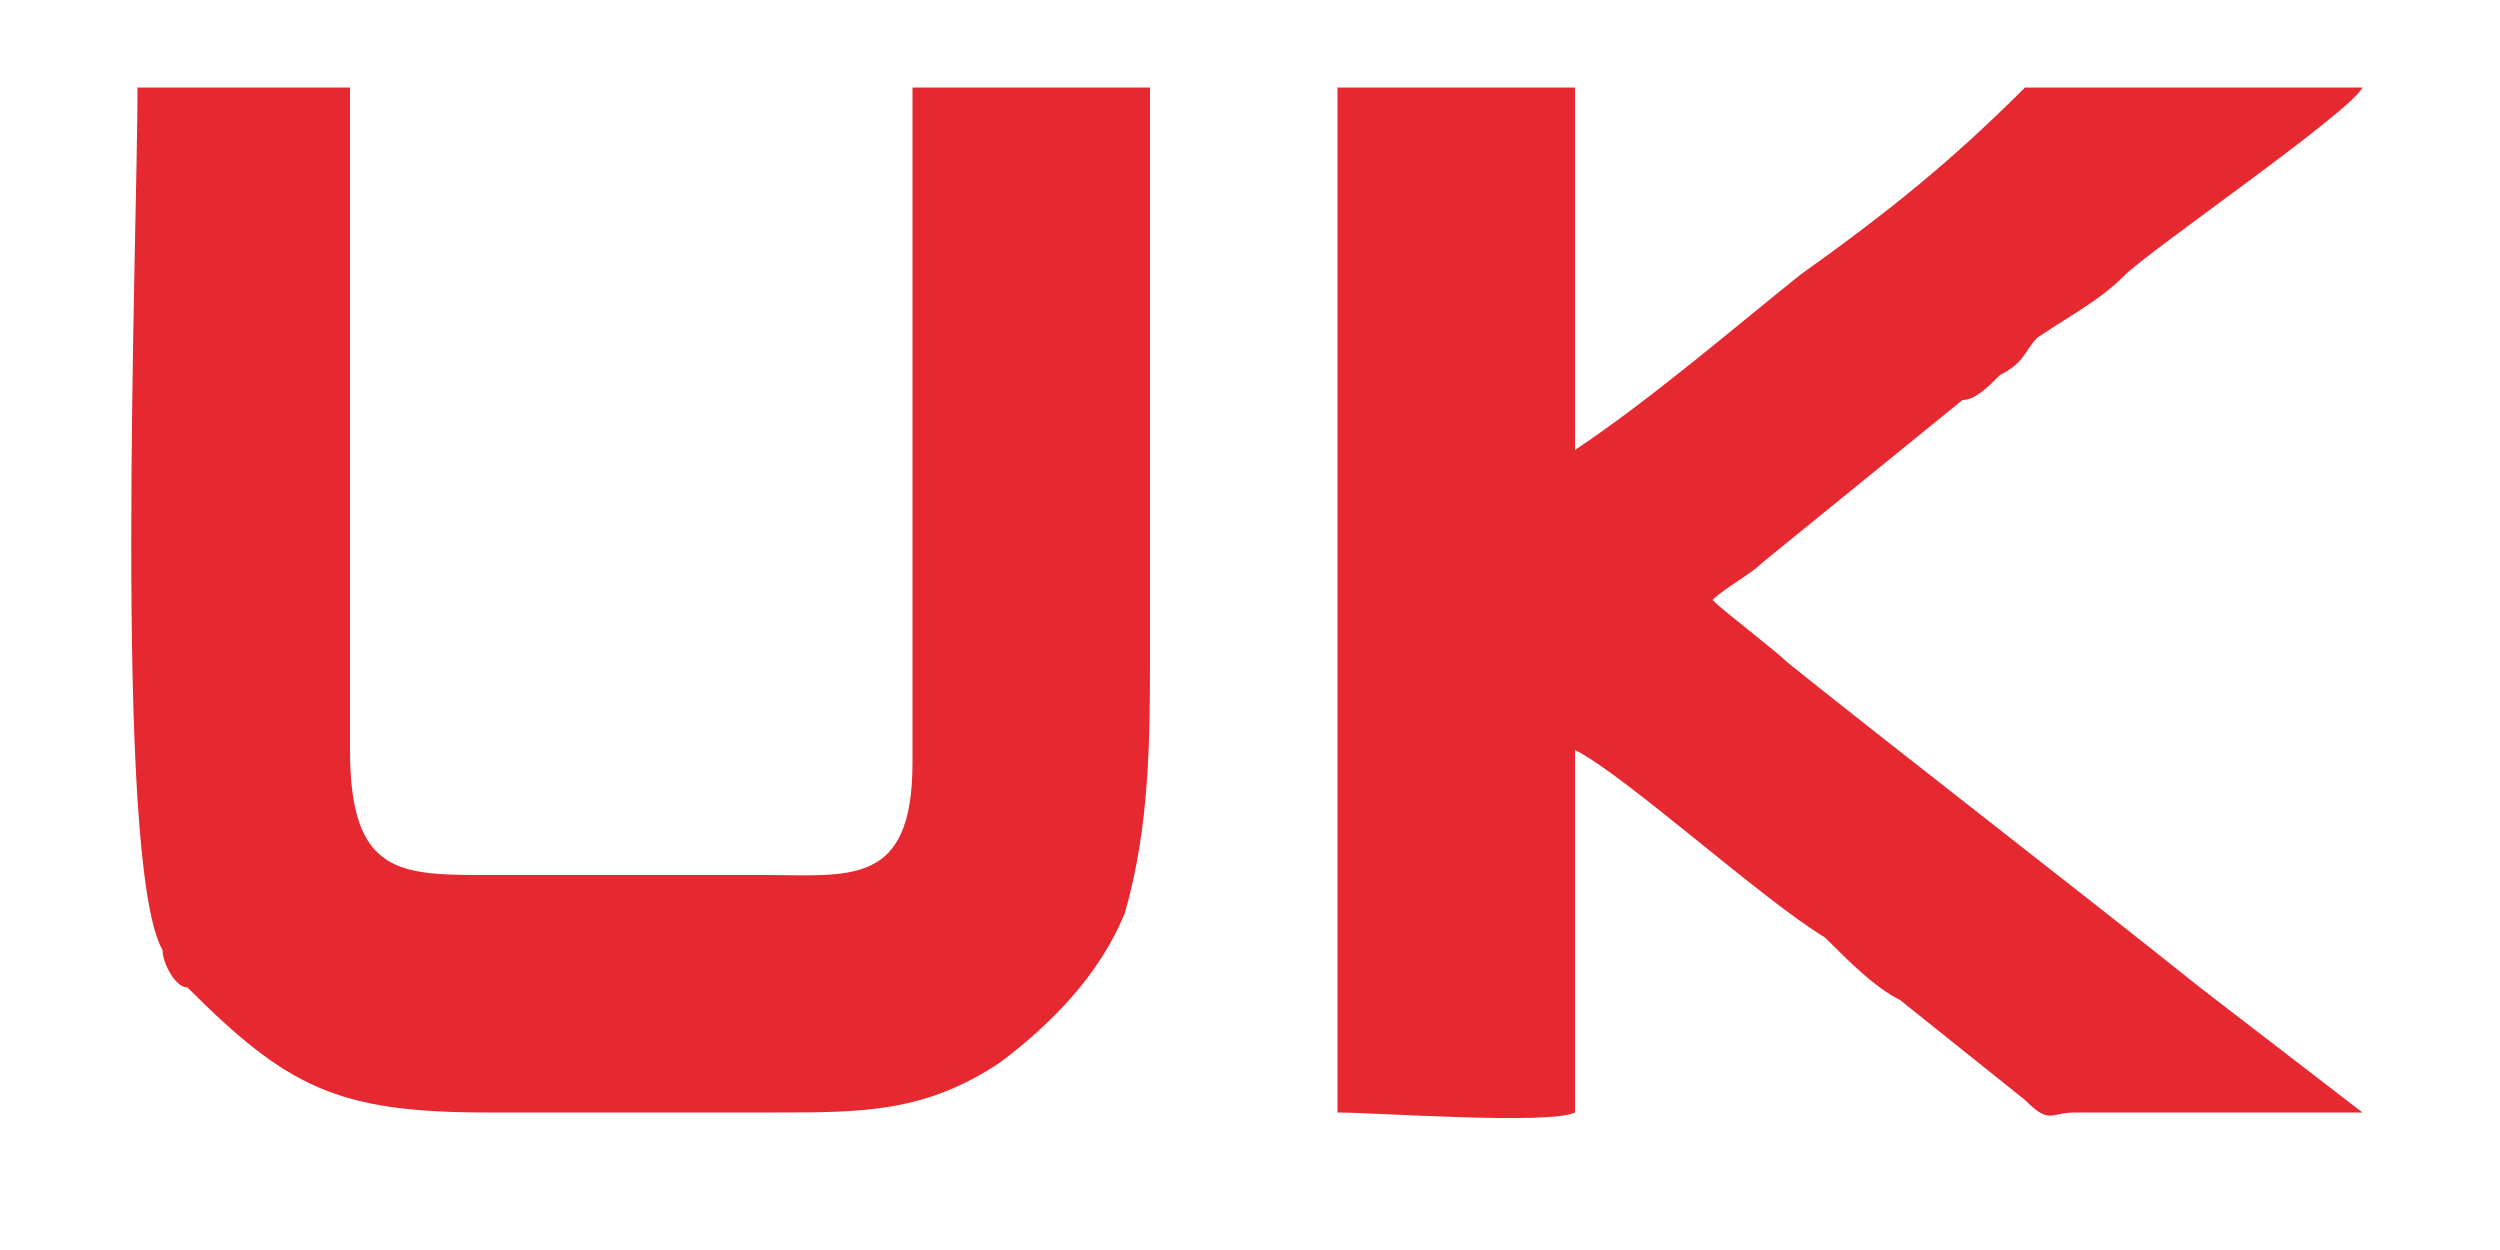 <svg width="200" height="100" xmlns="http://www.w3.org/2000/svg" clip-rule="evenodd" version="1.1" xml:space="preserve">

 <g>
  <title>Layer 1</title>
  <path id="svg_1" fill="#e62831" d="m107,187l19,0l0,-19l45,0l0,19l19,0c0,-6 0,-57 -1,-61c-2,-9 -7,-14 -13,-18c-7,-5 -18,-3 -27,-3c-11,0 -20,-2 -28,3c-6,3 -12,9 -13,18c-1,4 -1,24 -1,30c0,10 0,21 0,31zm55,-180c-6,6 -11,10 -18,15c-5,4 -12,10 -18,14l0,-29l-19,0l0,82c3,0 17,1 19,0c0,-1 0,0 0,-1c0,-1 0,-25 0,-28c4,2 15,12 20,15c2,2 4,4 6,5l10,8c2,2 2,1 4,1c8,0 16,0 23,0l-13,-10c-10,-8 -23,-18 -33,-26c-1,-1 -5,-4 -6,-5c1,-1 3,-2 4,-3l16,-13c1,0 2,-1 3,-2c2,-1 2,-2 3,-3c3,-2 5,-3 7,-5c2,-2 18,-13 19,-15l-27,0zm-149,69c0,1 1,3 2,3c8,8 12,10 24,10c7,0 15,0 23,0c7,0 12,0 18,-4c4,-3 8,-7 10,-12c2,-7 2,-14 2,-21l0,-45l-19,0l0,54c0,10 -5,9 -12,9l-22,0c-7,0 -11,0 -11,-10l0,-53l-17,0c0,12 -2,62 2,69zm-2,46l0,48c2,3 2,8 11,13c7,4 12,4 21,4c16,0 32,0 49,0l0,-19c-15,0 -29,0 -43,0c-18,0 -21,2 -21,-12c0,-3 0,-7 0,-10c0,-5 -1,-17 2,-20c2,-3 5,-2 9,-2c8,0 51,0 52,-1c1,0 1,-1 1,-2l0,-16c-17,0 -33,0 -49,0c-9,0 -14,-1 -21,3c-8,4 -9,11 -11,14zm115,27l44,0c1,-3 1,-8 1,-11c0,-10 1,-14 -10,-14l-25,0c-4,0 -7,-1 -9,2c-2,3 -1,8 -1,11c0,4 0,9 0,12z" class="fil0"/>
 </g>
</svg>